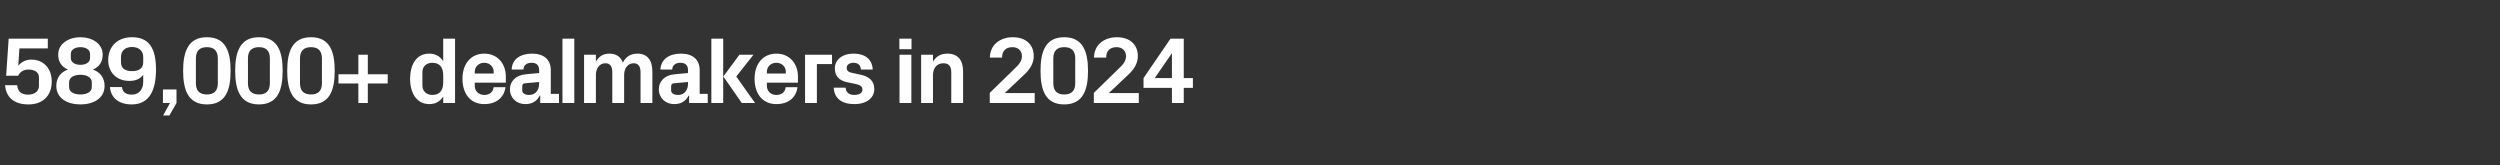 <?xml version="1.0" standalone="no"?><!DOCTYPE svg PUBLIC "-//W3C//DTD SVG 1.1//EN" "http://www.w3.org/Graphics/SVG/1.1/DTD/svg11.dtd"><svg xmlns="http://www.w3.org/2000/svg" version="1.1" width="1585px" height="104.7px" viewBox="0 -17 1585 104.7" style="top:-17px"><rect x="0" y="-17" width="1585" height="104.7" fill="#333333" stroke="none"/>  <desc>589,000+ dealmakers in 2024</desc>  <defs/>  <g id="Polygon49936">    <path d="M 3.9 31 L 5.5 7.5 L 30.3 7.5 L 30.3 13.7 L 12.3 13.7 C 12.3 13.7 11.58 24.72 11.6 24.7 C 13.5 22.3 16.3 20.8 19.9 20.8 C 27.7 20.8 32.8 26.5 32.8 34.7 C 32.8 43.7 27.1 49.2 18.1 49.2 C 8.8 49.2 3.9 44.7 3.2 37 C 3.2 37 10.9 37 10.9 37 C 11.3 41.5 14 43 17.9 43 C 21.9 43 24.7 40.8 24.7 37.5 C 24.7 37.5 24.7 32.1 24.7 32.1 C 24.7 28.5 21.6 27.1 18 27.1 C 15.3 27.1 12.7 28.4 11.5 31 C 11.52 31.02 3.9 31 3.9 31 Z M 35.7 37.4 C 35.7 32.3 38.5 28.7 43.1 27.1 C 38.9 25.3 36.9 22.1 36.9 17.6 C 36.9 10.7 43.5 6.6 51 6.6 C 58.5 6.6 65.1 10.7 65.1 17.6 C 65.1 22.1 63.1 25.3 58.9 27.1 C 63.5 28.7 66.3 32.3 66.3 37.4 C 66.3 45.5 59.1 49.2 51 49.2 C 42.9 49.2 35.7 45.5 35.7 37.4 Z M 57.1 17.2 C 57.1 14.2 54 12.9 51 12.9 C 48 12.9 44.9 14.2 44.9 17.2 C 44.9 17.2 44.9 19.8 44.9 19.8 C 44.9 22.8 48 24.1 51 24.1 C 54 24.1 57.1 22.8 57.1 19.8 C 57.1 19.8 57.1 17.2 57.1 17.2 Z M 43.8 38.3 C 43.8 41.3 47 42.9 51 42.9 C 55 42.9 58.2 41.3 58.2 38.3 C 58.2 38.3 58.2 35.1 58.2 35.1 C 58.2 32.1 55 30.4 51 30.4 C 47 30.4 43.8 32.1 43.8 35.1 C 43.8 35.1 43.8 38.3 43.8 38.3 Z M 98.9 27.1 C 98.9 39.9 94.9 49.2 83.5 49.2 C 75.4 49.2 70.3 45.1 69.7 38.2 C 69.7 38.2 77.3 38.2 77.3 38.2 C 77.7 41.5 80 43 83.6 43 C 88.1 43 90.8 39.7 90.8 34.9 C 90.8 34.9 90.8 30.4 90.8 30.4 C 88.9 33 86.1 34.3 82 34.3 C 74 34.3 68.6 29 68.6 21 C 68.6 13.5 73.5 6.6 83.7 6.6 C 94.3 6.6 98.9 13.3 98.9 27.1 Z M 76.7 19.1 C 76.7 19.1 76.7 22.5 76.7 22.5 C 76.7 26.2 79.2 28.1 83.7 28.1 C 88.2 28.1 90.8 26.2 90.8 22.5 C 90.8 22.5 90.8 19.1 90.8 19.1 C 90.8 15.4 88.2 12.8 83.7 12.8 C 79.2 12.8 76.7 15.4 76.7 19.1 Z M 103.3 48.3 L 103.3 39.7 L 111.9 39.7 L 111.9 48.3 L 107.4 56.2 L 103.4 56.2 L 107.8 48.3 L 103.3 48.3 Z M 131.2 49.2 C 119.2 49.2 116.1 39.9 116.1 27.9 C 116.1 15.9 119.2 6.6 131.2 6.6 C 143.2 6.6 146.2 15.9 146.2 27.9 C 146.2 39.9 143.2 49.2 131.2 49.2 Z M 138.1 35.8 C 138.1 35.8 138.1 20 138.1 20 C 138.1 15.3 135.8 12.9 131.2 12.9 C 126.5 12.9 124.2 15.3 124.2 20 C 124.2 20 124.2 35.8 124.2 35.8 C 124.2 40.5 126.5 42.9 131.2 42.9 C 135.8 42.9 138.1 40.5 138.1 35.8 Z M 164.2 49.2 C 152.2 49.2 149.1 39.9 149.1 27.9 C 149.1 15.9 152.2 6.6 164.2 6.6 C 176.2 6.6 179.2 15.9 179.2 27.9 C 179.2 39.9 176.2 49.2 164.2 49.2 Z M 171.1 35.8 C 171.1 35.8 171.1 20 171.1 20 C 171.1 15.3 168.8 12.9 164.2 12.9 C 159.5 12.9 157.2 15.3 157.2 20 C 157.2 20 157.2 35.8 157.2 35.8 C 157.2 40.5 159.5 42.9 164.2 42.9 C 168.8 42.9 171.1 40.5 171.1 35.8 Z M 197.2 49.2 C 185.2 49.2 182.1 39.9 182.1 27.9 C 182.1 15.9 185.2 6.6 197.2 6.6 C 209.2 6.6 212.2 15.9 212.2 27.9 C 212.2 39.9 209.2 49.2 197.2 49.2 Z M 204.1 35.8 C 204.1 35.8 204.1 20 204.1 20 C 204.1 15.3 201.8 12.9 197.2 12.9 C 192.5 12.9 190.2 15.3 190.2 20 C 190.2 20 190.2 35.8 190.2 35.8 C 190.2 40.5 192.5 42.9 197.2 42.9 C 201.8 42.9 204.1 40.5 204.1 35.8 Z M 214.6 35.9 L 214.6 30.1 L 227.2 30.1 L 227.2 17.7 L 233.2 17.7 L 233.2 30.1 L 245.8 30.1 L 245.8 35.9 L 233.2 35.9 L 233.2 48.3 L 227.2 48.3 L 227.2 35.9 L 214.6 35.9 Z M 281 30.7 C 281 25.9 278.9 22.8 274.1 22.8 C 270.2 22.8 267.8 25.3 267.8 28.7 C 267.8 28.7 267.8 37.3 267.8 37.3 C 267.8 40.7 270.3 43.2 274.1 43.2 C 278.9 43.2 281 40.1 281 35.3 C 281 35.3 281 30.7 281 30.7 Z M 281 48.3 C 281 48.3 281.04 44.16 281 44.2 C 279.1 47.2 276.2 49 272.2 49 C 264.1 49 260 41.9 260 33 C 260 24.1 263.9 17 272.1 17 C 276.1 17 279.1 18.8 281 21.8 C 281.04 21.84 281 7.5 281 7.5 L 288.5 7.5 L 288.5 48.3 L 281 48.3 Z M 301 29.6 L 313 29.6 C 313 29.6 313.01 28.5 313 28.5 C 313 25.2 310.4 22.8 307 22.8 C 303.6 22.8 301 25.2 301 28.5 C 301.01 28.5 301 29.6 301 29.6 Z M 307 17 C 315.3 17 320.7 23.2 320.7 31.6 C 320.69 31.62 320.7 35.4 320.7 35.4 L 301 35.4 C 301 35.4 301.01 37.44 301 37.4 C 301 41.1 303.8 43.2 307.1 43.2 C 310.3 43.2 312.6 41.4 313 38.3 C 313 38.3 320.5 38.3 320.5 38.3 C 319.5 45.1 314.4 49 307 49 C 298.3 49 293.2 42.5 293.2 32.9 C 293.2 23.3 298.7 17 307 17 Z M 341.8 36.2 C 341.81 36.24 341.8 35 341.8 35 C 341.8 35 332.81 35.82 332.8 35.8 C 331.6 35.9 331.1 36.6 331.1 37.8 C 331.1 37.8 331.1 40.4 331.1 40.4 C 331.1 42.2 333 43.2 335.6 43.2 C 339.5 43.2 341.8 40.1 341.8 36.2 Z M 341.8 27.4 C 341.8 24.2 340 22.8 337 22.8 C 334 22.8 331.9 24.3 331.9 27.1 C 331.9 27.1 324.4 27.1 324.4 27.1 C 324.6 20.5 330 17 337.3 17 C 344.6 17 349.2 20.6 349.2 27.5 C 349.19 27.48 349.2 42.5 349.2 42.5 L 354.4 42.5 L 354.4 48.3 L 342.5 48.3 L 342.5 43.6 C 342.5 43.6 342.23 43.56 342.2 43.6 C 340.5 46.9 337.7 49 333 49 C 327.5 49 323.3 45.1 323.3 39.6 C 323.3 34.7 326.9 30.6 333.4 30.1 C 333.35 30.06 341.8 29.3 341.8 29.3 C 341.8 29.3 341.81 27.36 341.8 27.4 Z M 356.6 48.3 L 356.6 7.5 L 364.1 7.5 L 364.1 48.3 L 356.6 48.3 Z M 404.2 17 C 410.4 17 413.6 21.2 413.6 28.3 C 413.57 28.26 413.6 48.3 413.6 48.3 L 406.1 48.3 C 406.1 48.3 406.07 28.8 406.1 28.8 C 406.1 25.1 404.7 23.1 401.7 23.1 C 398.1 23.1 395.7 26.2 395.7 30.6 C 395.69 30.6 395.7 48.3 395.7 48.3 L 388.2 48.3 C 388.2 48.3 388.19 28.8 388.2 28.8 C 388.2 25.1 386.8 23.1 383.8 23.1 C 380.2 23.1 377.8 26.2 377.8 30.6 C 377.81 30.6 377.8 48.3 377.8 48.3 L 370.3 48.3 L 370.3 17.7 L 377.8 17.7 C 377.8 17.7 377.81 22.14 377.8 22.1 C 379.6 18.9 382.3 17 386.3 17 C 390.7 17 393.5 19 394.9 22.7 C 396.8 18.9 399.9 17 404.2 17 Z M 436.2 36.2 C 436.19 36.24 436.2 35 436.2 35 C 436.2 35 427.19 35.82 427.2 35.8 C 426 35.9 425.5 36.6 425.5 37.8 C 425.5 37.8 425.5 40.4 425.5 40.4 C 425.5 42.2 427.4 43.2 430 43.2 C 433.9 43.2 436.2 40.1 436.2 36.2 Z M 436.2 27.4 C 436.2 24.2 434.3 22.8 431.4 22.8 C 428.4 22.8 426.2 24.3 426.2 27.1 C 426.2 27.1 418.7 27.1 418.7 27.1 C 419 20.5 424.4 17 431.7 17 C 439 17 443.6 20.6 443.6 27.5 C 443.57 27.48 443.6 42.5 443.6 42.5 L 448.7 42.5 L 448.7 48.3 L 436.9 48.3 L 436.9 43.6 C 436.9 43.6 436.61 43.56 436.6 43.6 C 434.9 46.9 432.1 49 427.4 49 C 421.9 49 417.7 45.1 417.7 39.6 C 417.7 34.7 421.3 30.6 427.7 30.1 C 427.73 30.06 436.2 29.3 436.2 29.3 C 436.2 29.3 436.19 27.36 436.2 27.4 Z M 458.6 31.5 L 468.8 17.7 L 477.7 17.7 L 466.8 31.5 L 478.7 48.3 L 470.3 48.3 L 458.6 31.5 Z M 458.5 48.3 L 451 48.3 L 451 7.5 L 458.5 7.5 L 458.5 48.3 Z M 486.2 29.6 L 498.2 29.6 C 498.2 29.6 498.17 28.5 498.2 28.5 C 498.2 25.2 495.6 22.8 492.2 22.8 C 488.8 22.8 486.2 25.2 486.2 28.5 C 486.17 28.5 486.2 29.6 486.2 29.6 Z M 492.2 17 C 500.5 17 505.9 23.2 505.9 31.6 C 505.85 31.62 505.9 35.4 505.9 35.4 L 486.2 35.4 C 486.2 35.4 486.17 37.44 486.2 37.4 C 486.2 41.1 489 43.2 492.2 43.2 C 495.5 43.2 497.8 41.4 498.1 38.3 C 498.1 38.3 505.6 38.3 505.6 38.3 C 504.7 45.1 499.6 49 492.2 49 C 483.5 49 478.4 42.5 478.4 32.9 C 478.4 23.3 483.9 17 492.2 17 Z M 510.4 17.7 L 527.5 17.7 L 527.5 23.6 L 517.9 23.6 L 517.9 48.3 L 510.4 48.3 L 510.4 17.7 Z M 546.2 30.5 C 550.8 31.6 554.3 34.1 554.3 39.5 C 554.3 44.8 549.8 49 541.6 49 C 533.5 49 528.9 45.2 528.6 38.6 C 528.6 38.6 536.1 38.6 536.1 38.6 C 536.4 41.6 538.3 43.2 541.6 43.2 C 544.5 43.2 546.8 42.1 546.8 39.8 C 546.8 37.6 545 36.8 542.3 36.2 C 542.3 36.2 537 35.1 537 35.1 C 531.8 34 529.3 31.1 529.3 26.3 C 529.3 21.1 533.7 17 541.2 17 C 548.1 17 553 20.3 553.3 27.1 C 553.3 27.1 545.8 27.1 545.8 27.1 C 545.7 24.2 543.8 22.8 541.2 22.8 C 538.6 22.8 536.8 24 536.8 26 C 536.8 28 538.2 28.8 540.2 29.2 C 540.2 29.2 546.2 30.5 546.2 30.5 Z M 570.3 48.3 L 570.3 17.7 L 577.8 17.7 L 577.8 48.3 L 570.3 48.3 Z M 577.9 14.2 L 570.2 14.2 L 570.2 7.5 L 577.9 7.5 L 577.9 14.2 Z M 591.5 22.1 C 593.4 18.9 596.3 17 600.6 17 C 607.4 17 610.6 21.2 610.6 28.3 C 610.61 28.26 610.6 48.3 610.6 48.3 L 603.1 48.3 C 603.1 48.3 603.11 28.8 603.1 28.8 C 603.1 25.2 601.7 23.1 598.1 23.1 C 594 23.1 591.5 26.2 591.5 30.6 C 591.53 30.6 591.5 48.3 591.5 48.3 L 584 48.3 L 584 17.7 L 591.5 17.7 C 591.5 17.7 591.53 22.14 591.5 22.1 Z M 637.1 42 L 656 42 L 656 48.3 L 627.5 48.3 L 627.5 41.9 C 627.5 41.9 643.91 25.92 643.9 25.9 C 646.4 23.6 647.9 21.3 647.9 18.6 C 647.9 15 645.3 12.9 641.9 12.9 C 637.7 12.9 635.3 15.3 635.3 19.5 C 635.3 19.5 627.6 19.5 627.6 19.5 C 627.6 11.7 633.8 6.6 642.1 6.6 C 650.5 6.6 655.4 11.4 655.4 18.6 C 655.4 23.5 652.5 27.4 649.5 30.2 C 649.49 30.24 637.1 41.9 637.1 41.9 L 637.1 42 Z M 674.7 49.2 C 662.7 49.2 659.7 39.9 659.7 27.9 C 659.7 15.9 662.7 6.6 674.7 6.6 C 686.7 6.6 689.8 15.9 689.8 27.9 C 689.8 39.9 686.7 49.2 674.7 49.2 Z M 681.7 35.8 C 681.7 35.8 681.7 20 681.7 20 C 681.7 15.3 679.4 12.9 674.7 12.9 C 670.1 12.9 667.8 15.3 667.8 20 C 667.8 20 667.8 35.8 667.8 35.8 C 667.8 40.5 670.1 42.9 674.7 42.9 C 679.4 42.9 681.7 40.5 681.7 35.8 Z M 703.1 42 L 722 42 L 722 48.3 L 693.5 48.3 L 693.5 41.9 C 693.5 41.9 709.91 25.92 709.9 25.9 C 712.4 23.6 713.9 21.3 713.9 18.6 C 713.9 15 711.3 12.9 707.9 12.9 C 703.7 12.9 701.3 15.3 701.3 19.5 C 701.3 19.5 693.6 19.5 693.6 19.5 C 693.6 11.7 699.8 6.6 708.1 6.6 C 716.5 6.6 721.4 11.4 721.4 18.6 C 721.4 23.5 718.5 27.4 715.5 30.2 C 715.49 30.24 703.1 41.9 703.1 41.9 L 703.1 42 Z M 743 48.3 L 743 38.7 L 725 38.7 L 725 32.5 L 742.1 7.5 L 750.5 7.5 L 750.5 32.5 L 756.3 32.5 L 756.3 38.7 L 750.5 38.7 L 750.5 48.3 L 743 48.3 Z M 732.1 32.5 L 743 32.5 L 743 16.7 L 732.1 32.5 Z " stroke="none" fill="#fff"/>  </g></svg>